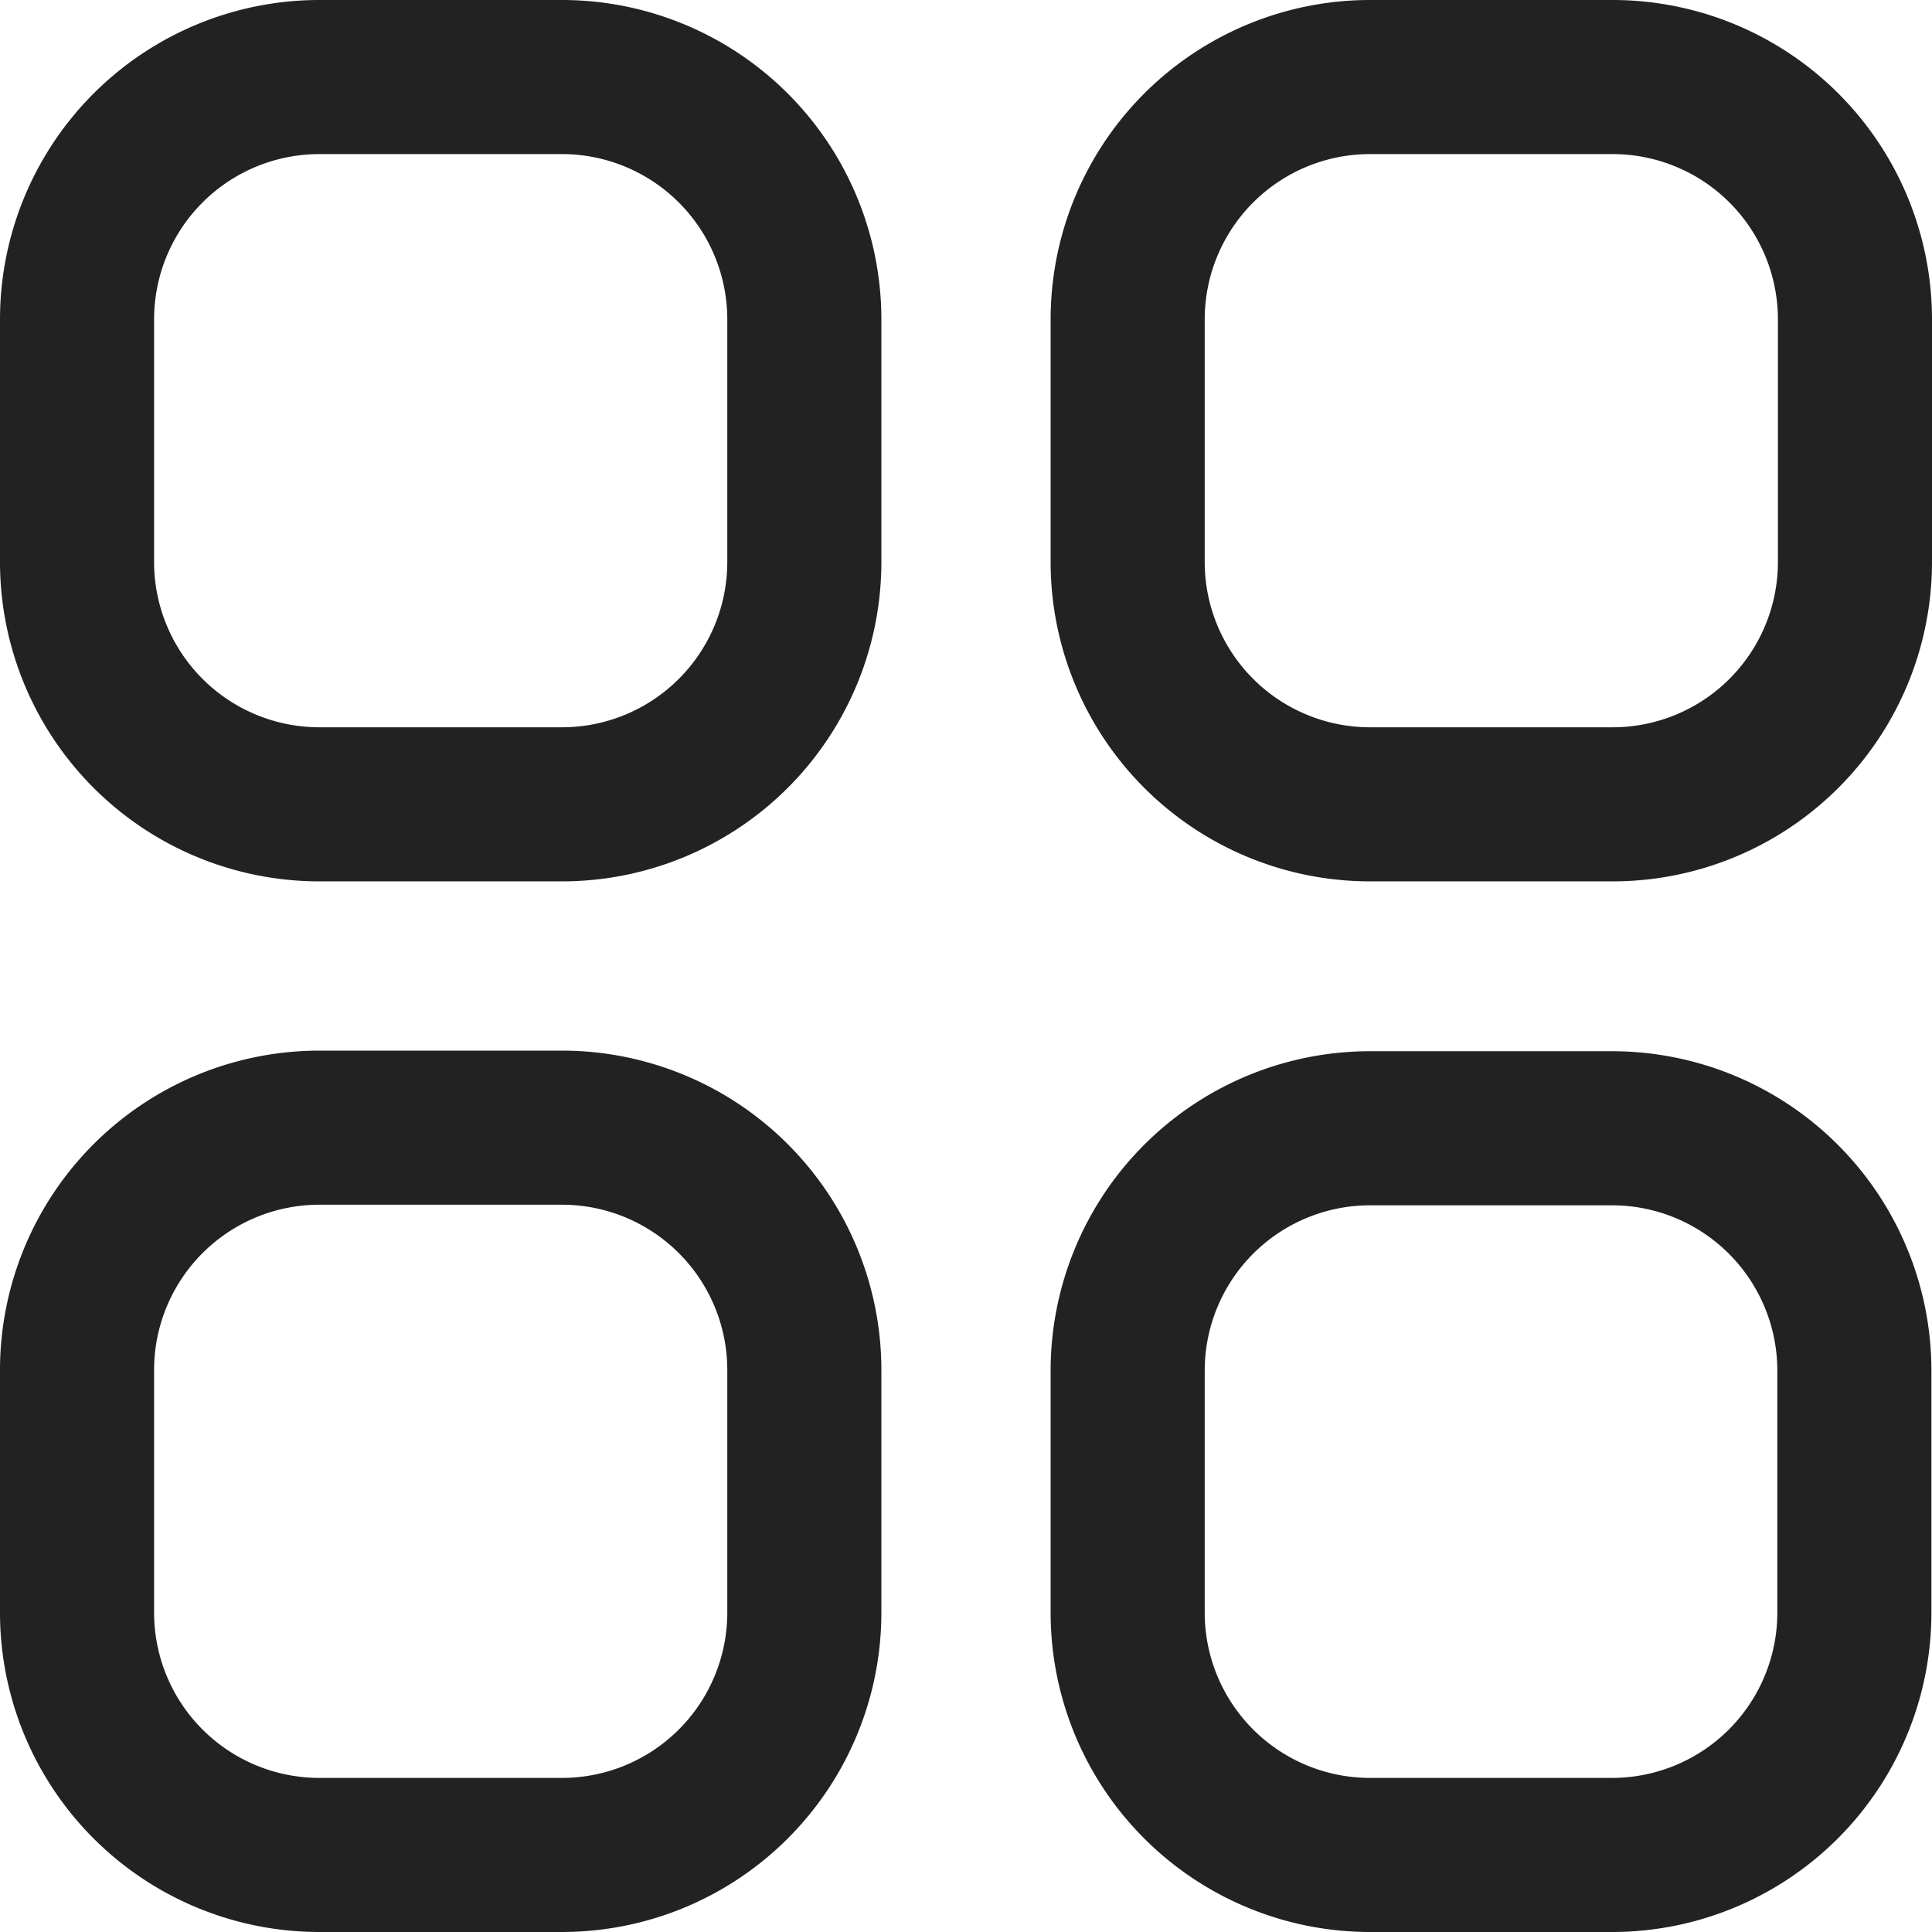 <svg xmlns="http://www.w3.org/2000/svg" width="16.3" height="16.3" viewBox="0 0 16.3 16.3">
  <path id="more-icon" d="M3.75,5.8A2.045,2.045,0,0,1,5.8,3.75H7.841A2.045,2.045,0,0,1,9.886,5.8V7.841A2.045,2.045,0,0,1,7.841,9.886H5.8A2.045,2.045,0,0,1,3.75,7.841Zm0,8.864A2.045,2.045,0,0,1,5.8,12.614H7.841a2.045,2.045,0,0,1,2.045,2.045V16.7A2.045,2.045,0,0,1,7.841,18.75H5.8A2.045,2.045,0,0,1,3.75,16.7ZM12.614,5.8A2.045,2.045,0,0,1,14.659,3.75H16.7A2.045,2.045,0,0,1,18.75,5.8V7.841A2.045,2.045,0,0,1,16.7,9.886H14.659a2.045,2.045,0,0,1-2.045-2.045Zm0,8.864a2.045,2.045,0,0,1,2.045-2.045H16.7a2.045,2.045,0,0,1,2.045,2.045V16.7A2.045,2.045,0,0,1,16.7,18.75H14.659A2.045,2.045,0,0,1,12.614,16.7Z" transform="translate(-3.1 -3.1)" fill="none" stroke="#222" stroke-linecap="round" stroke-linejoin="round" stroke-width="1.3"/>
</svg>
